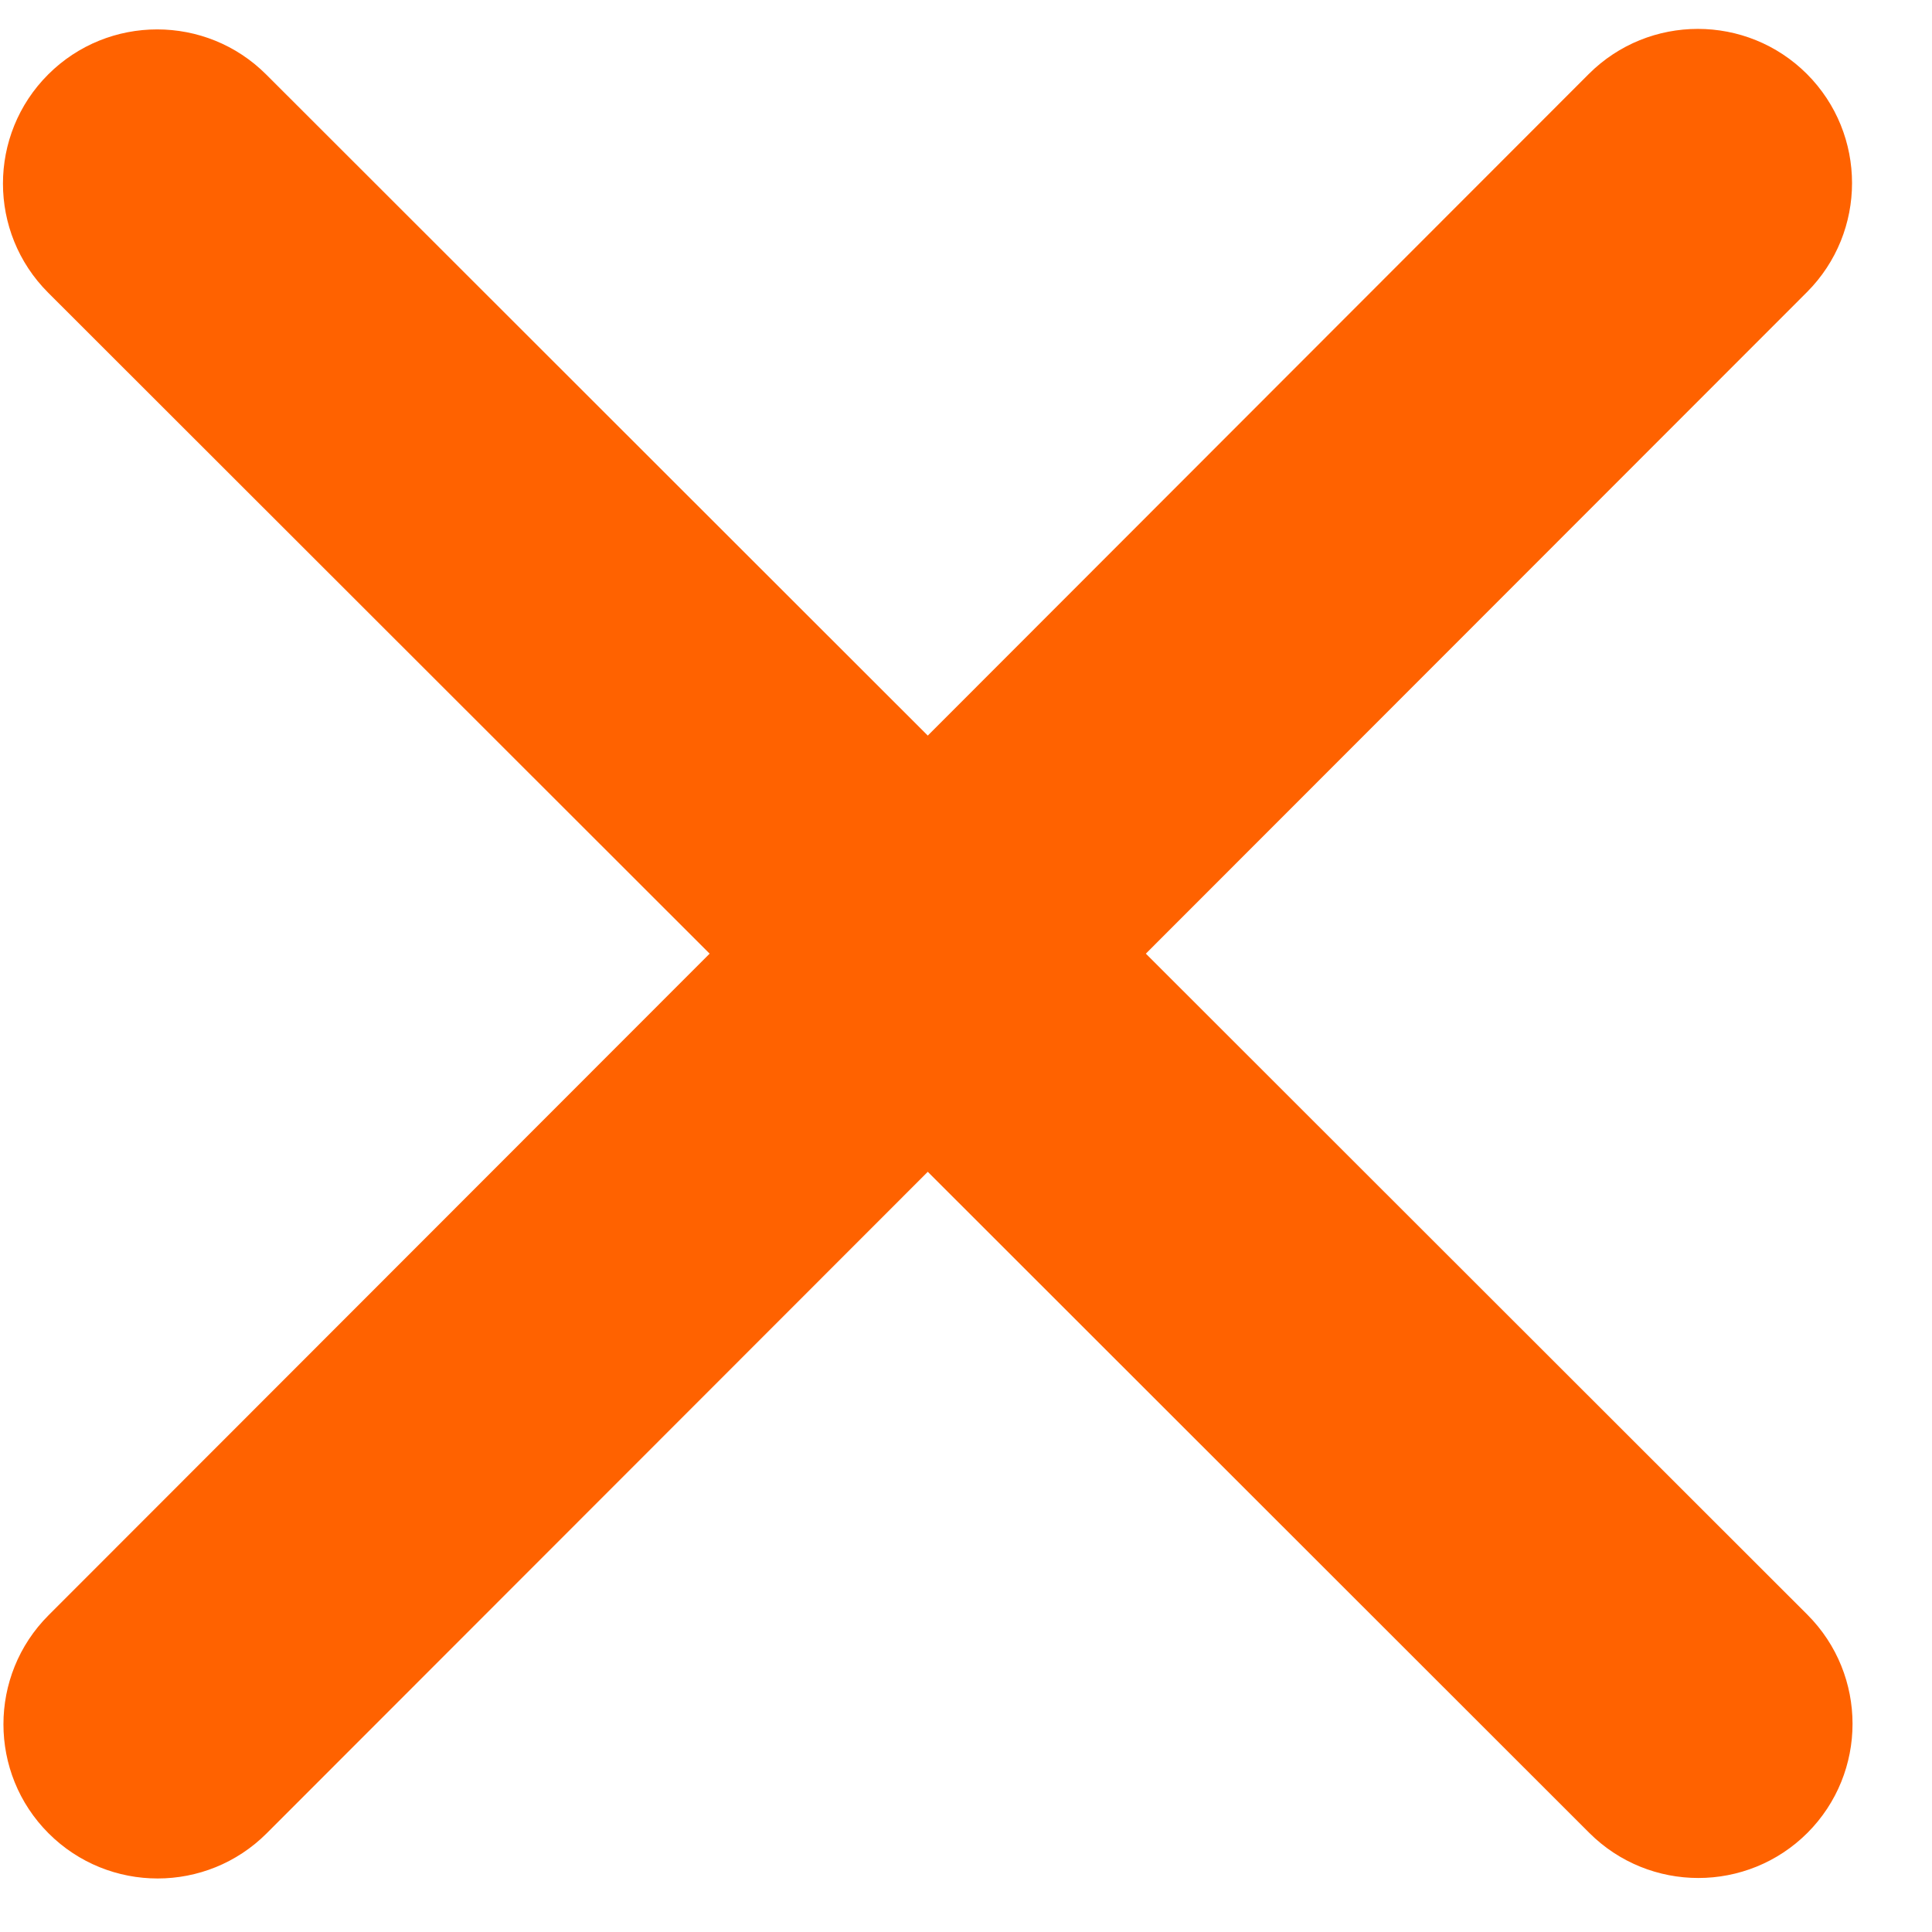 <?xml version="1.0" encoding="UTF-8"?> <svg xmlns="http://www.w3.org/2000/svg" width="23" height="23" viewBox="0 0 23 23" fill="none"><path d="M3.169 0.887C2.453 0.171 1.289 0.171 0.573 0.887C-0.144 1.604 -0.144 2.767 0.573 3.484L8.448 11.353L0.578 19.229C-0.138 19.945 -0.138 21.109 0.578 21.825C1.295 22.542 2.458 22.542 3.175 21.825L11.045 13.95L18.92 21.82C19.637 22.536 20.8 22.536 21.517 21.82C22.233 21.103 22.233 19.94 21.517 19.223L13.641 11.353L21.511 3.478C22.227 2.761 22.227 1.598 21.511 0.881C20.794 0.165 19.631 0.165 18.914 0.881L11.045 8.757L3.169 0.887Z" fill="#FF6200"></path></svg> 